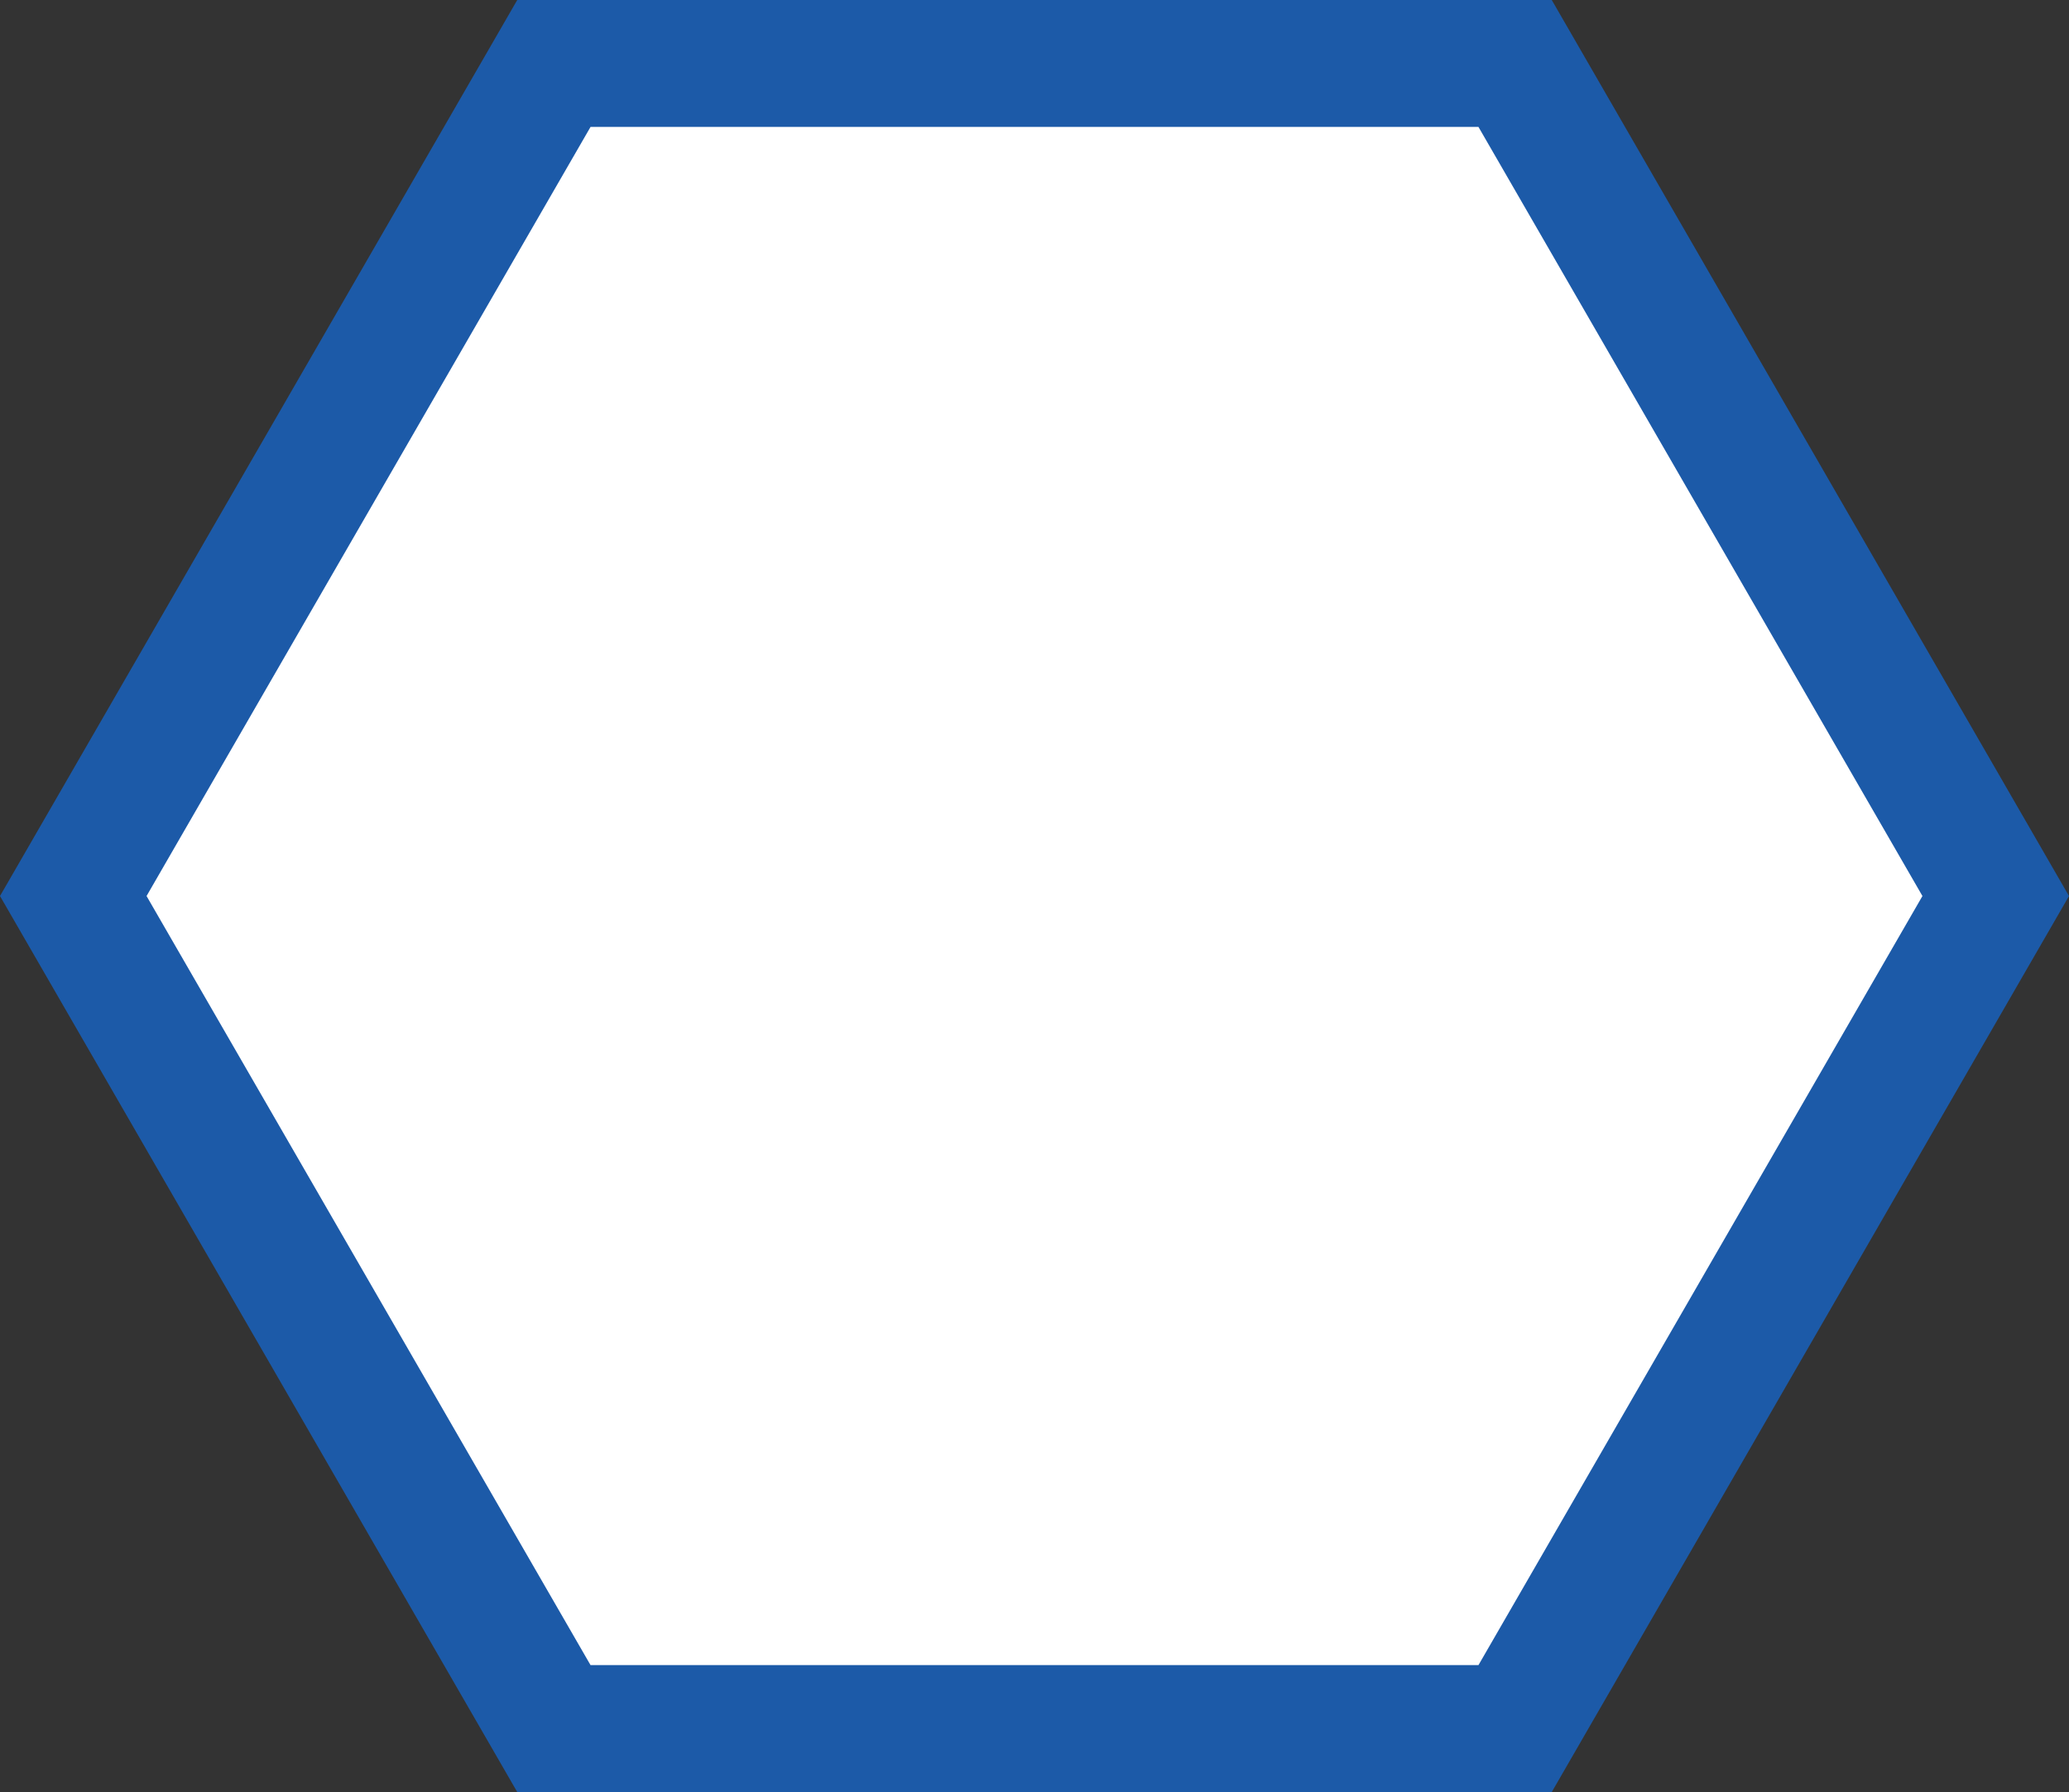 <?xml version="1.0" encoding="utf-8"?>
<!-- Generator: Adobe Illustrator 16.0.0, SVG Export Plug-In . SVG Version: 6.00 Build 0)  -->
<!DOCTYPE svg PUBLIC "-//W3C//DTD SVG 1.1//EN" "http://www.w3.org/Graphics/SVG/1.1/DTD/svg11.dtd">
<svg version="1.1" id="레이어_1" xmlns="http://www.w3.org/2000/svg" xmlns:xlink="http://www.w3.org/1999/xlink" x="0px"
	 y="0px" width="240px" height="207.846px" viewBox="-5 -76.871 240 207.846" enable-background="new -5 -76.871 240 207.846"
	 xml:space="preserve">
<rect x="-5" y="-76.871" width="240" height="207.846" fill="#333333" stroke="none"/>
<polygon fill="#1C5AA8" points="55,130.975 -5,27.052 55,-76.871 175,-76.871 235,27.052 175,130.975 "/>
<polygon fill="#FFFFFF" points="63.5,116.252 12,27.052 63.5,-62.149 166.5,-62.149 218,27.052 166.5,116.252 "/>
</svg>
